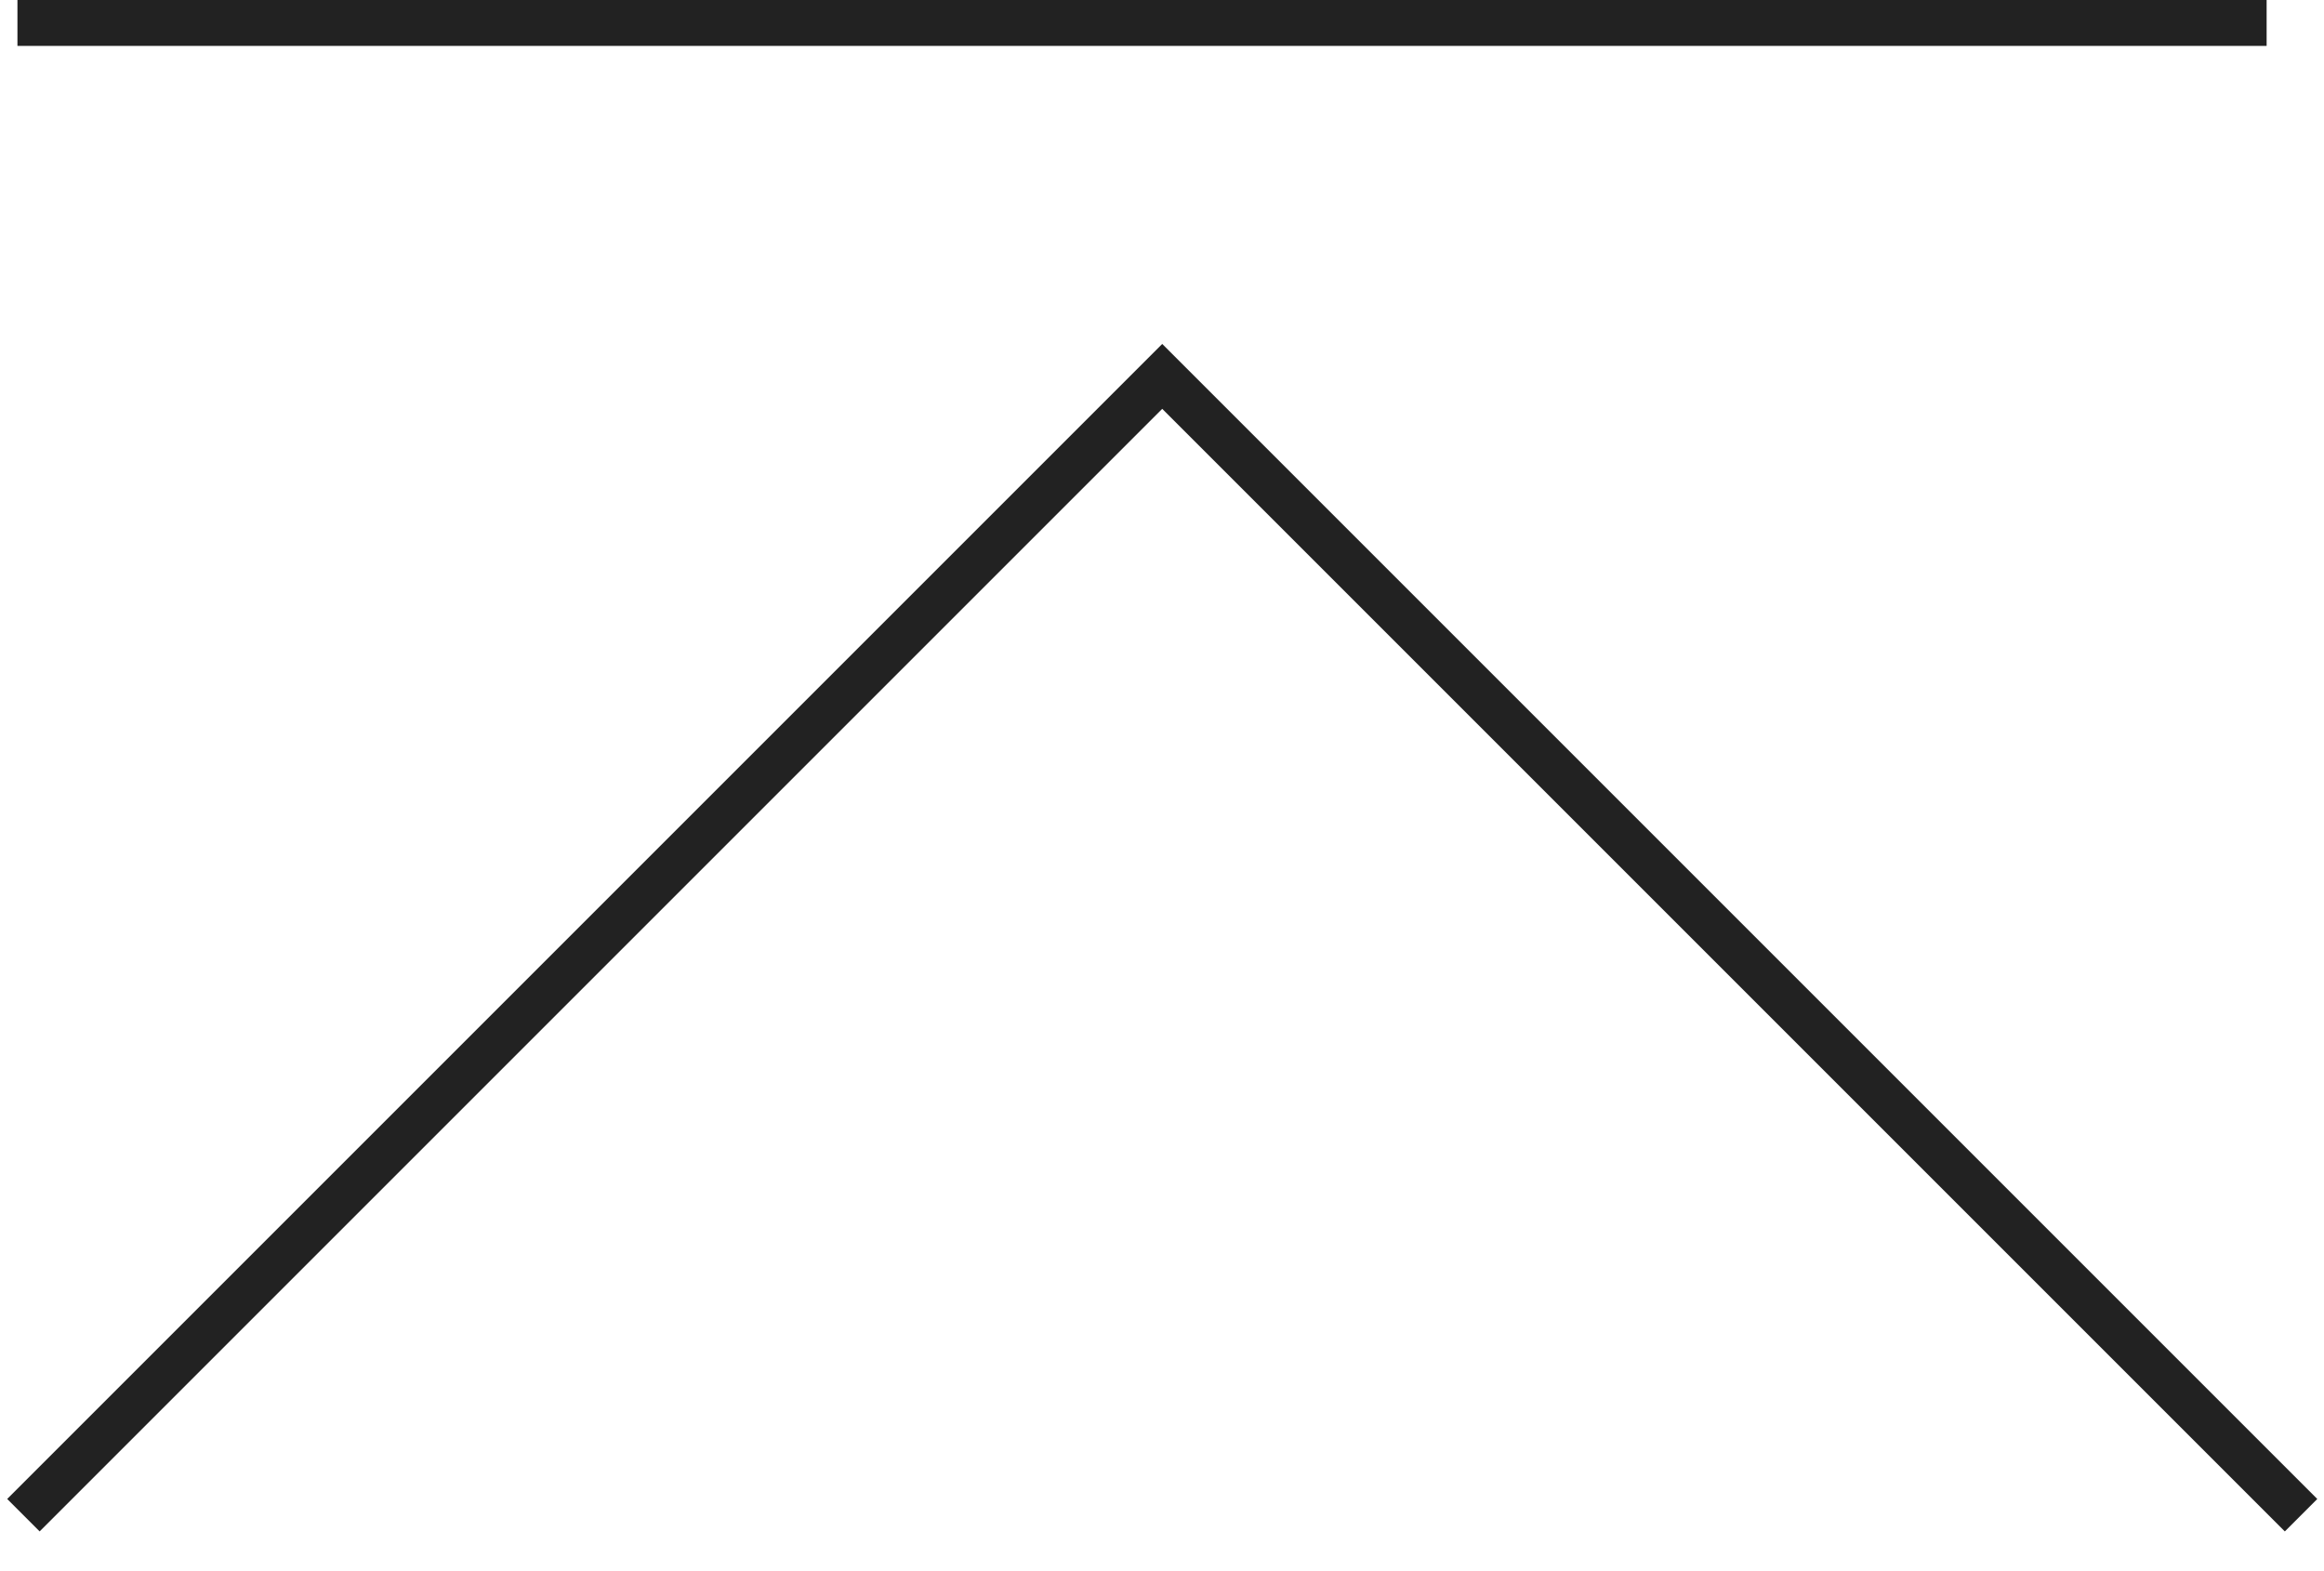 <svg id="icon-move2top.svg" xmlns="http://www.w3.org/2000/svg" width="50.63" height="34.22" viewBox="0 0 50.63 34.22">
  <defs>
    <style>
      .cls-1 {
        fill: none;
        stroke: #222;
        stroke-width: 1px;
        fill-rule: evenodd;
      }

      .cls-2 {
        fill: #222;
      }
    </style>
  </defs>
  <path id="シェイプ_7" data-name="シェイプ 7" class="cls-1" d="M1252.13,2872.01l24.81-24.81,24.81,24.81" transform="translate(-1251.62 -2839)"/>
  <rect id="長方形_385" data-name="長方形 385" class="cls-2" x="0.38" width="49" height="1"/>
</svg>
